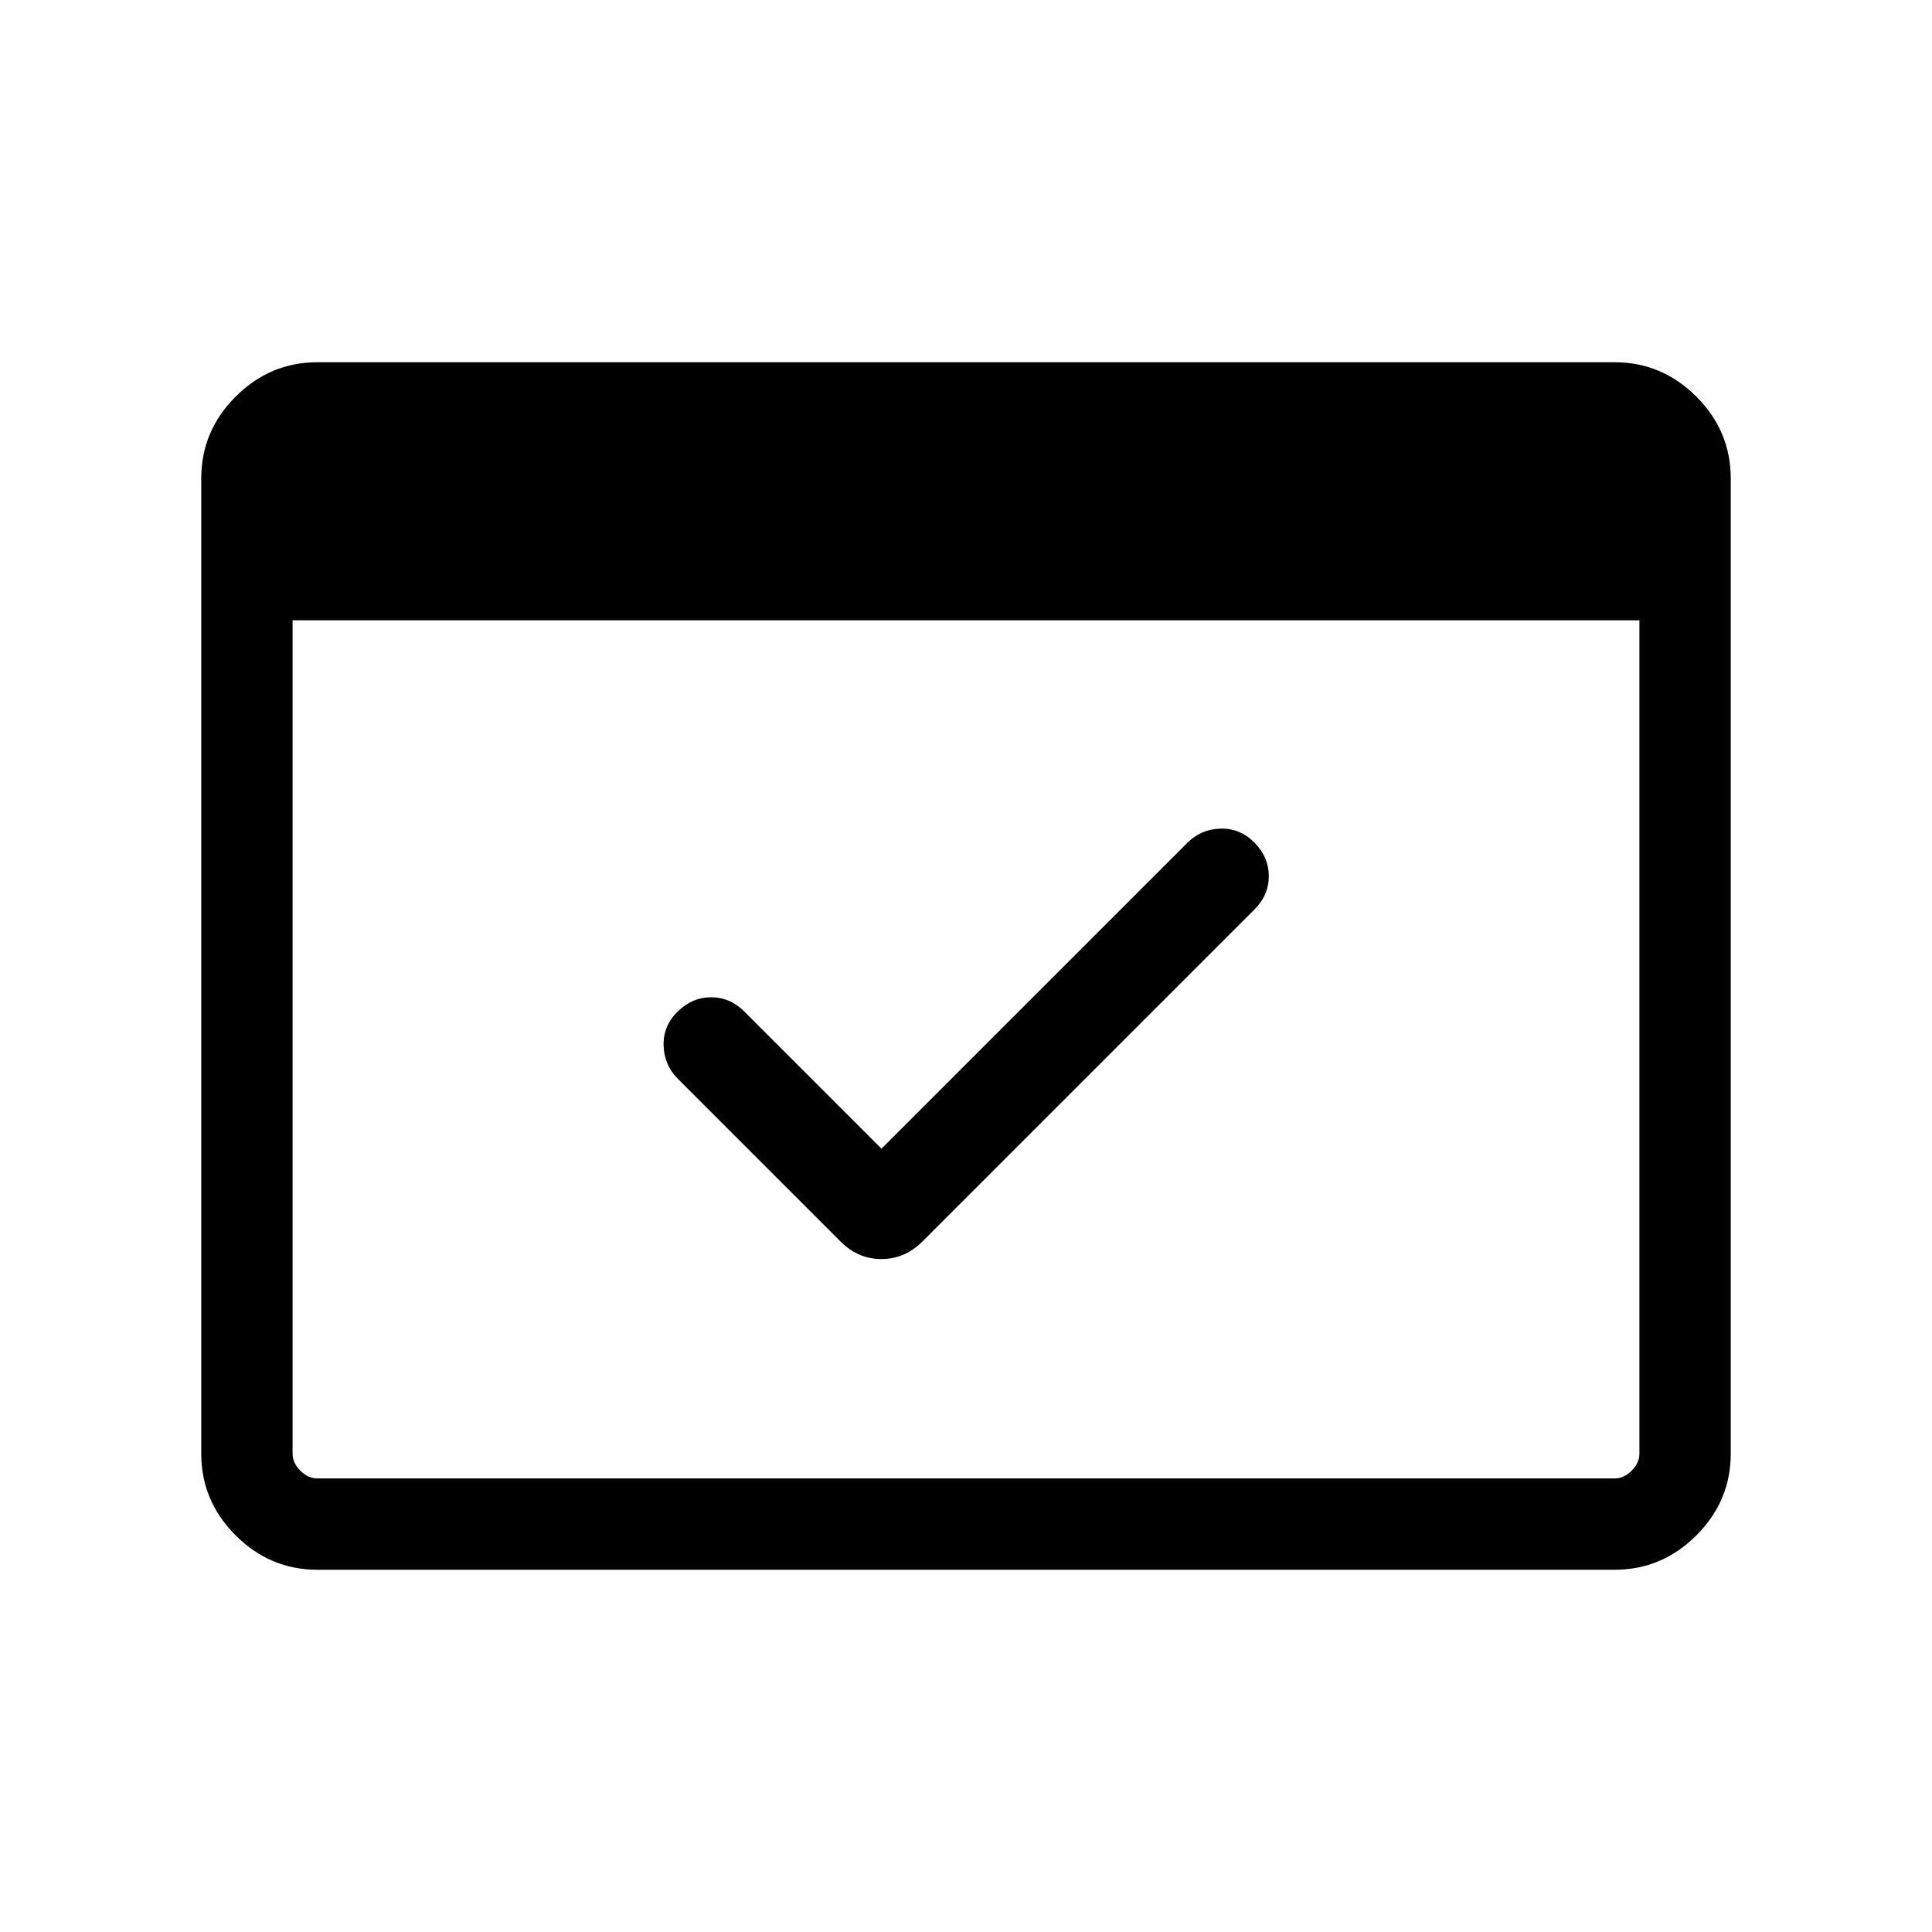 <svg xmlns="http://www.w3.org/2000/svg" height="48" viewBox="0 -960 960 960" width="48"><path d="M157.694-180.001q-23.529 0-40.611-17.082-17.082-17.082-17.082-40.611v-484.612q0-23.529 17.082-40.611 17.082-17.082 40.611-17.082h644.612q23.529 0 40.611 17.082 17.082 17.082 17.082 40.611v484.612q0 23.529-17.082 40.611-17.082 17.082-40.611 17.082H157.694Zm0-45.384h644.612q4.616 0 8.463-3.846 3.846-3.847 3.846-8.463v-414.075h-669.23v414.075q0 4.616 3.846 8.463 3.847 3.846 8.463 3.846ZM438-389.23l152.154-152.154q6.856-6.692 16.505-6.885 9.648-.192 16.725 7.015 7.077 7.206 7.077 16.615 0 9.408-7.077 16.485L458.231-343.001q-8.686 8.616-20.266 8.616-11.58 0-20.196-8.616l-81.153-81.153q-6.692-6.856-6.885-16.505-.192-9.648 7.015-16.725 7.206-7.077 16.615-7.077 9.408 0 16.485 7.077L438-389.23ZM157.694-225.385h-12.309V-734.615h12.309q-4.616 0-8.463 3.846-3.846 3.847-3.846 8.463v484.612q0 4.616 3.846 8.463 3.847 3.846 8.463 3.846Z"/></svg>